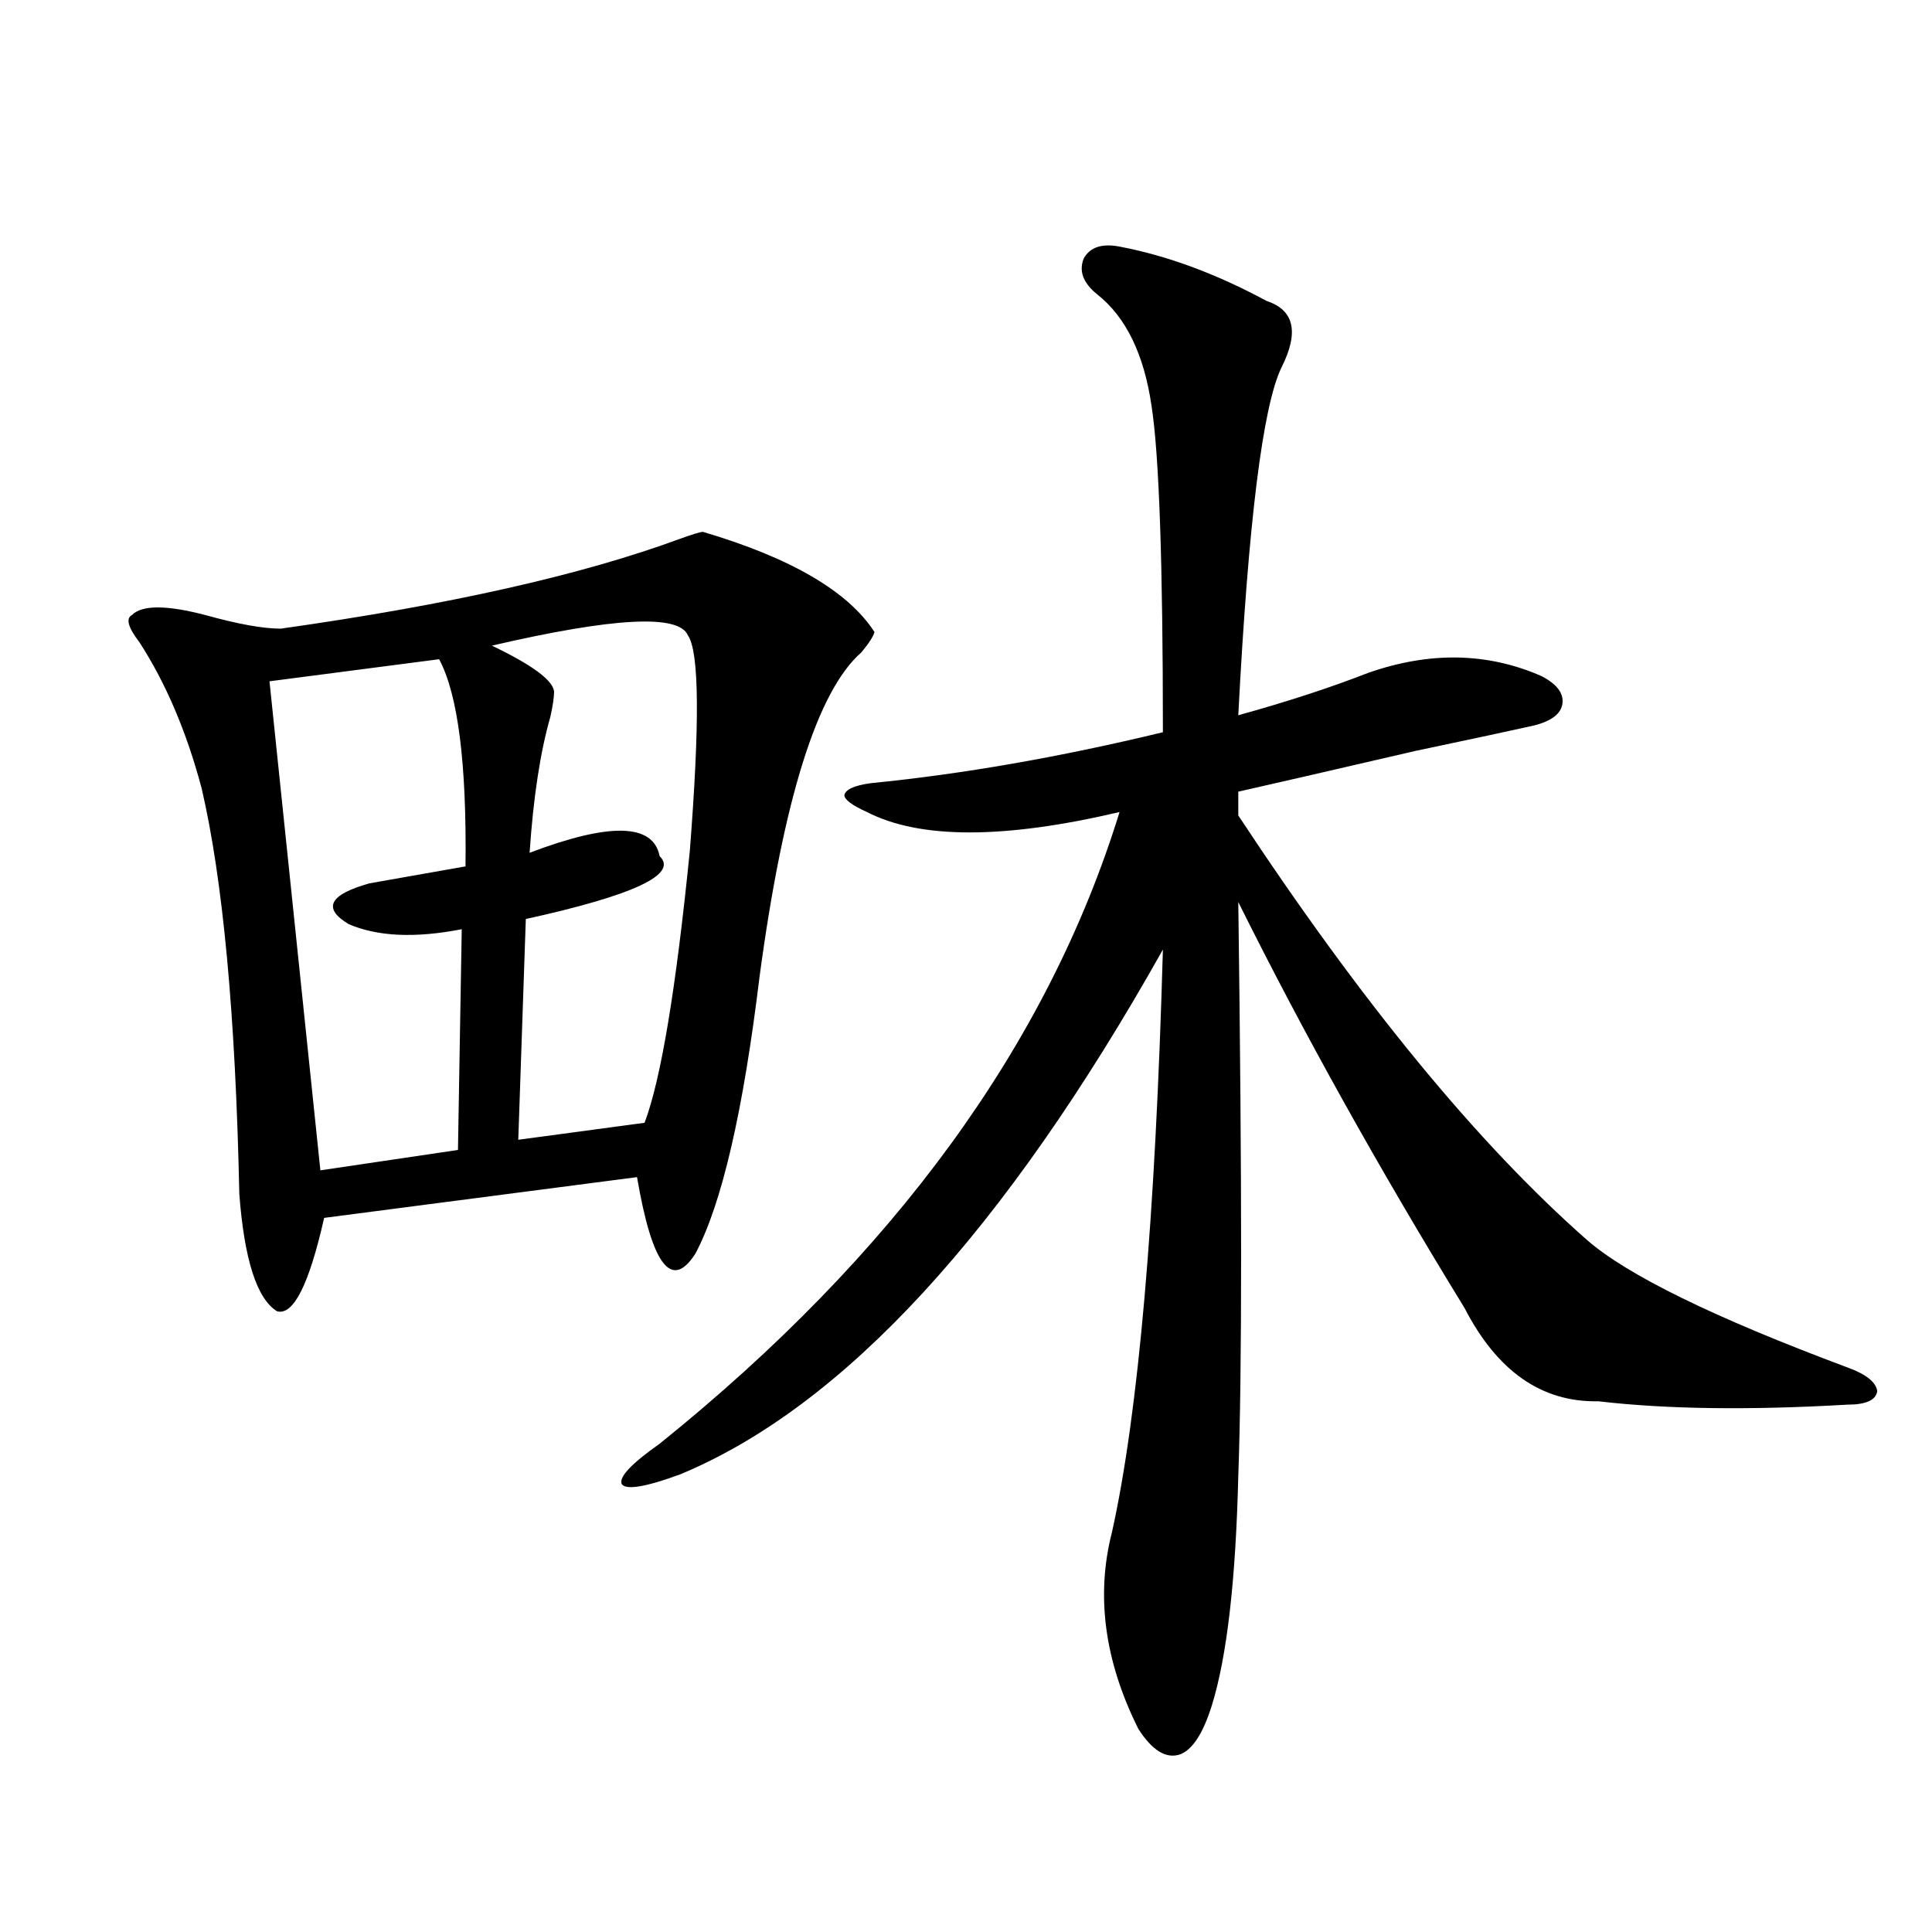 <?xml version="1.0" encoding="utf-8"?>
<!-- Generator: Adobe Illustrator 16.0.0, SVG Export Plug-In . SVG Version: 6.00 Build 0)  -->
<!DOCTYPE svg PUBLIC "-//W3C//DTD SVG 1.1//EN" "http://www.w3.org/Graphics/SVG/1.1/DTD/svg11.dtd">
<svg version="1.1" id="图层_1" xmlns="http://www.w3.org/2000/svg" xmlns:xlink="http://www.w3.org/1999/xlink" x="0px" y="0px"
	 width="1000px" height="1000px" viewBox="0 0 1000 1000" enable-background="new 0 0 1000 1000" xml:space="preserve">
<path d="M363.869,275.293c45.518,13.486,75.12,30.762,88.778,51.855c-0.655,2.349-2.927,5.864-6.829,10.547
	c-22.773,19.927-40.334,75.889-52.682,167.871c-8.46,69.736-19.512,117.485-33.17,143.262
	c-12.362,19.336-22.438,6.152-30.243-39.551l-161.947,21.094c-7.805,34.58-15.945,50.688-24.39,48.34
	c-10.412-6.44-16.92-26.655-19.512-60.645c-1.951-92.573-8.46-162.598-19.512-210.059c-7.805-29.292-18.536-54.492-32.194-75.586
	c-5.854-7.607-7.165-12.305-3.902-14.063c5.198-5.273,17.88-5.273,38.048,0c16.905,4.697,29.908,7.031,39.023,7.031
	c87.147-12.305,156.093-27.822,206.824-46.582C358.656,276.475,362.559,275.293,363.869,275.293z M227.288,341.211l-87.803,11.426
	l26.341,253.125l71.217-10.547l1.951-114.258c-24.069,4.697-43.581,3.818-58.535-2.637c-13.658-8.198-10.091-15.229,10.731-21.094
	l49.754-8.789C241.586,395.127,237.043,359.38,227.288,341.211z M356.064,328.906c-4.558-11.123-38.383-9.365-101.461,5.273
	c20.808,9.971,31.539,17.881,32.194,23.73c0,2.939-0.655,7.334-1.951,13.184c-5.213,18.169-8.78,41.611-10.731,70.313
	c41.615-15.82,64.054-15.229,67.315,1.758c9.756,9.38-13.338,20.215-69.267,32.52l-3.902,114.258l65.364-8.789
	c8.445-22.261,16.25-69.131,23.414-140.625C362.238,374.321,361.918,337.119,356.064,328.906z M579.474,127.637
	c24.71,4.697,50.075,14.063,76.096,28.125c14.299,4.697,16.905,16.123,7.805,34.277c-9.756,19.927-17.24,79.98-22.438,180.176
	c25.365-7.031,47.804-14.351,67.315-21.973c31.859-11.123,61.782-10.547,89.754,1.758c7.805,4.106,11.372,8.789,10.731,14.063
	c-0.655,5.273-5.533,9.092-14.634,11.426c-10.411,2.349-30.898,6.743-61.462,13.184c-45.532,10.547-76.096,17.578-91.705,21.094
	v12.305c63.733,96.68,123.899,169.932,180.483,219.727c20.808,18.169,65.685,40.142,134.631,65.918
	c9.756,3.516,14.954,7.622,15.609,12.305c-0.655,4.697-5.854,7.031-15.609,7.031c-50.73,2.939-93.656,2.349-128.777-1.758
	c-29.268,0.591-52.361-15.518-69.267-48.34c-44.236-72.07-83.26-142.08-117.07-210.059c1.951,144.731,1.951,243.76,0,297.07
	c-1.311,53.916-5.854,93.453-13.658,118.652c-4.558,14.64-10.091,23.141-16.585,25.488c-7.164,2.335-14.313-2.06-21.463-13.184
	c-17.561-35.156-22.118-69.131-13.658-101.953c13.658-61.523,22.438-162.007,26.341-301.465
	c-81.949,145.898-165.209,236.426-249.75,271.582c-17.561,6.455-27.651,8.213-30.243,5.273c-1.951-3.516,4.543-10.547,19.512-21.094
	c121.613-97.847,200.971-206.831,238.043-326.953c-59.846,14.063-103.412,14.063-130.729,0c-7.805-3.516-11.707-6.44-11.707-8.789
	c0.641-2.925,5.198-4.971,13.658-6.152c47.469-4.683,97.879-13.472,151.216-26.367c0-87.3-1.951-143.55-5.854-168.75
	c-3.902-26.943-13.338-46.279-28.292-58.008c-7.164-5.85-9.436-12.002-6.829-18.457
	C564.185,127.939,570.358,125.879,579.474,127.637z"/>
</svg>
